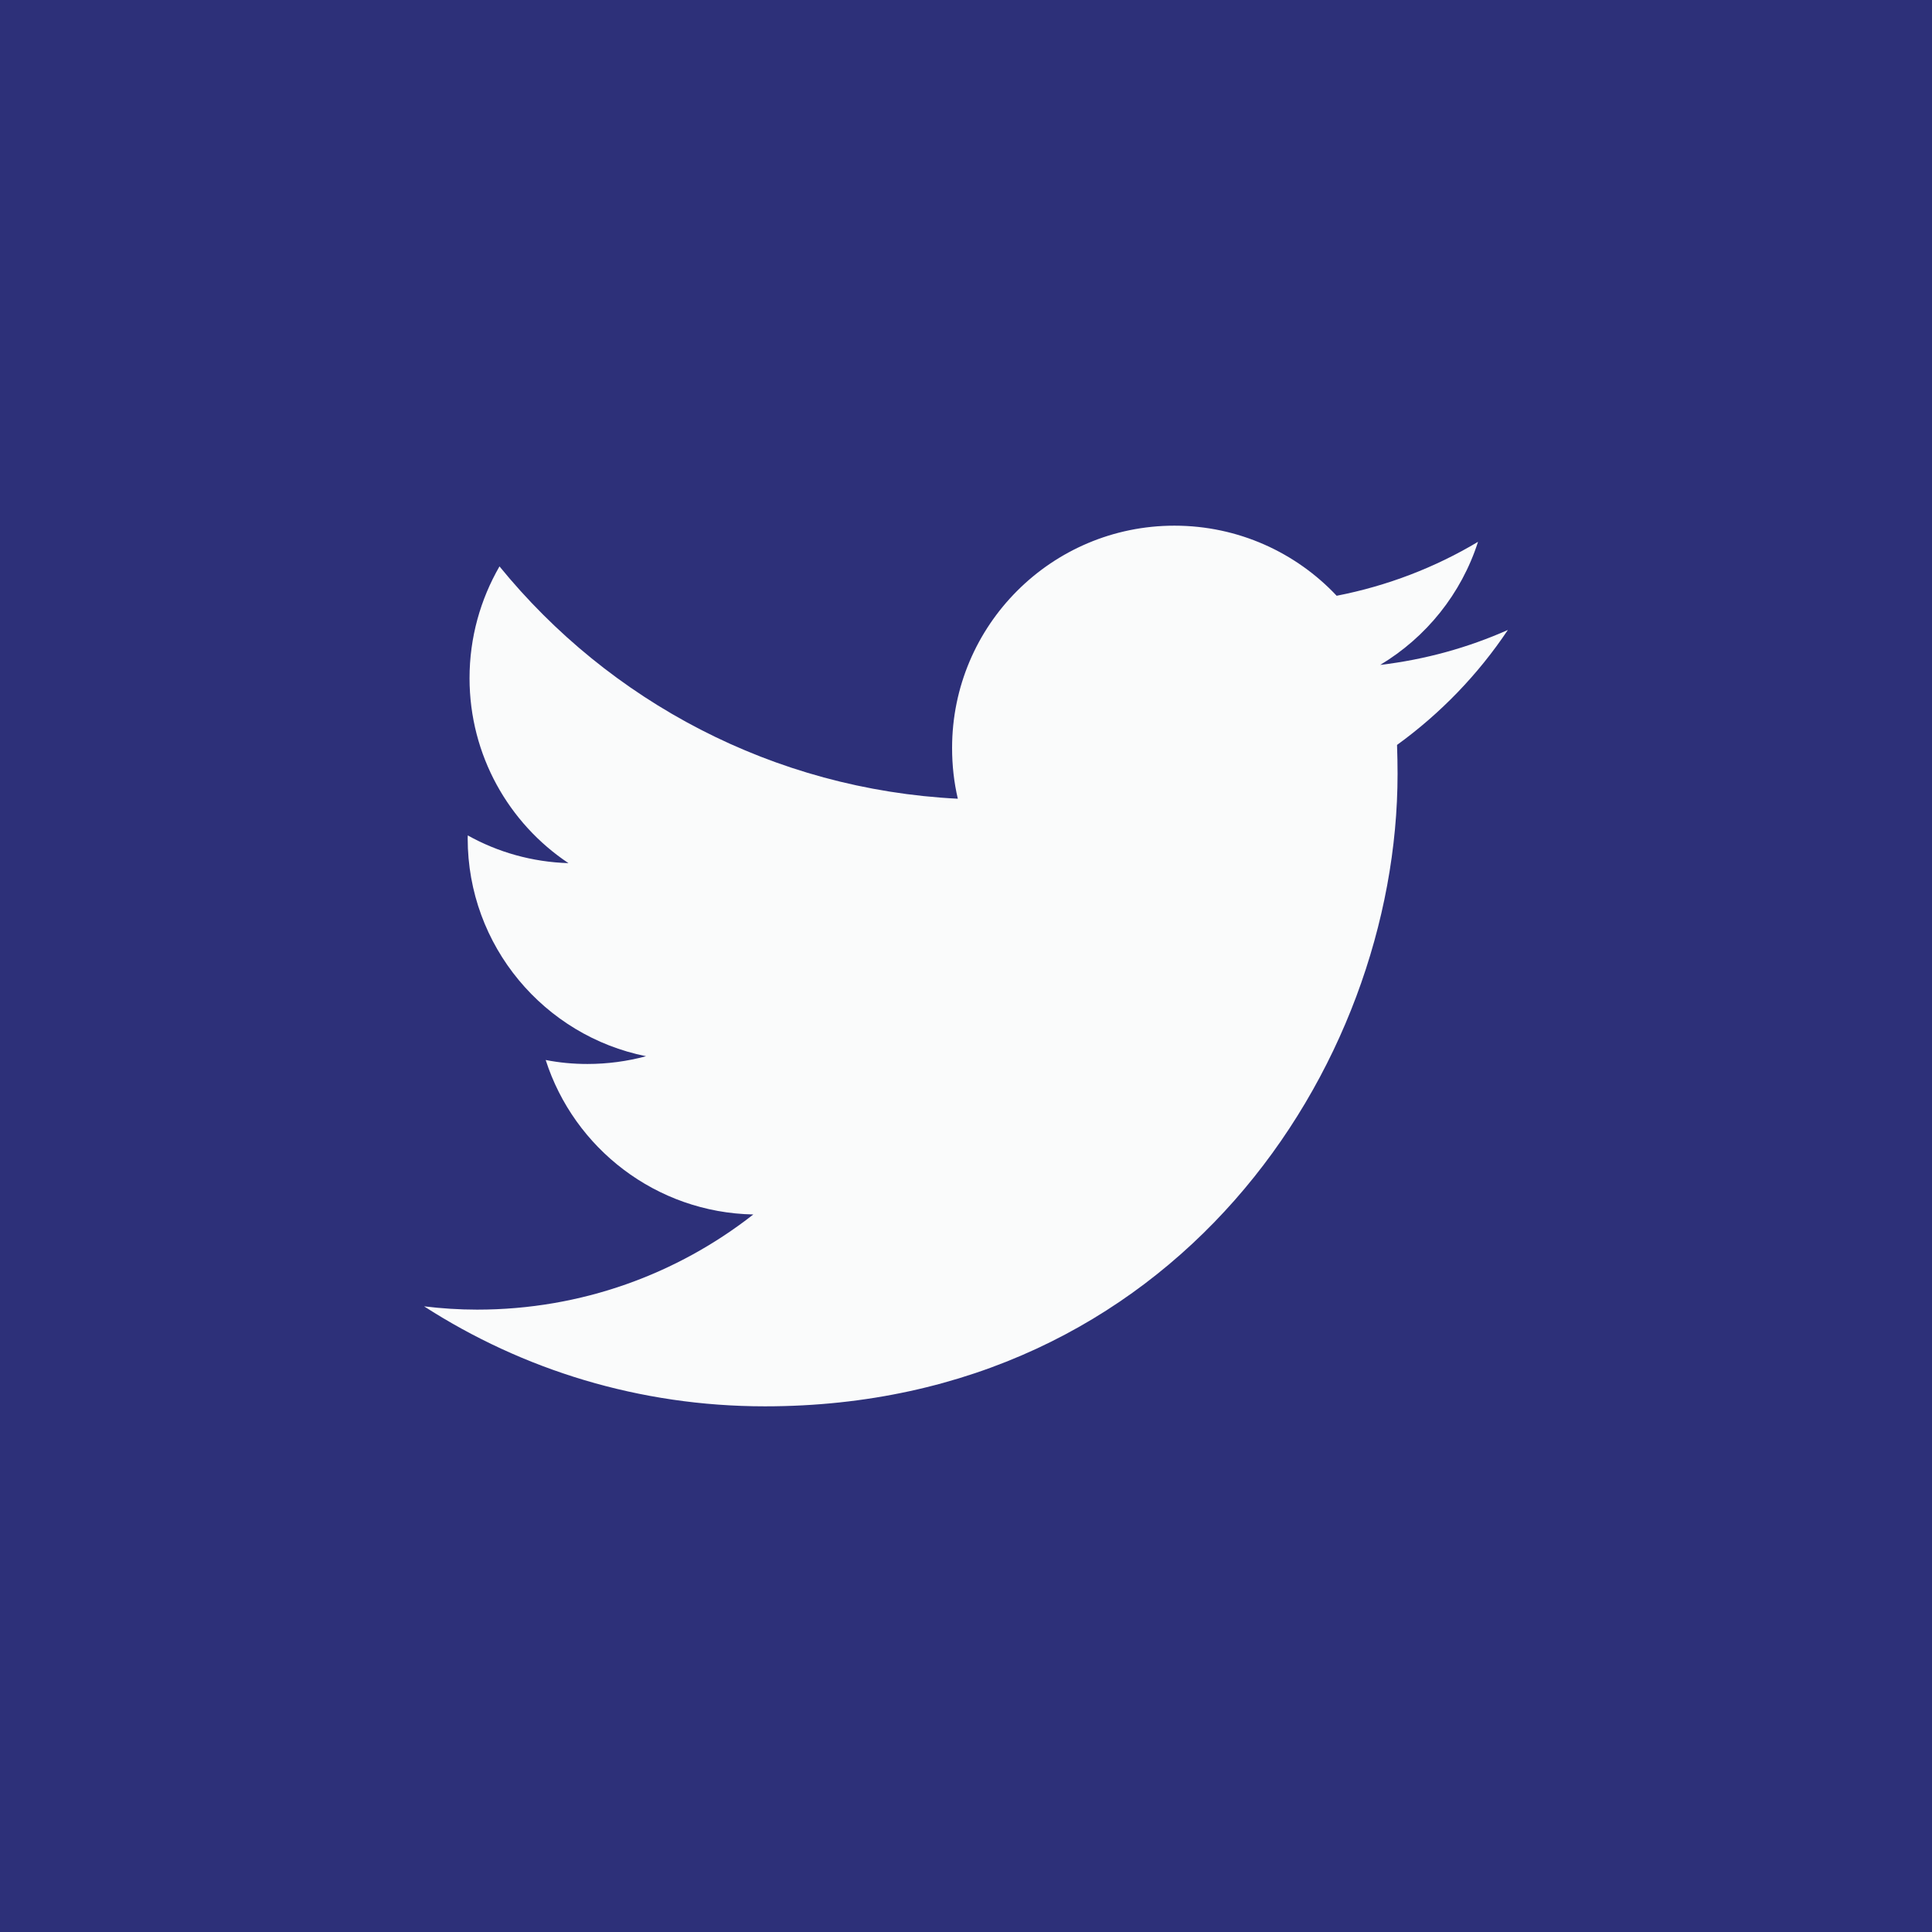 <?xml version="1.0" encoding="utf-8"?>
<!-- Generator: Adobe Illustrator 16.0.0, SVG Export Plug-In . SVG Version: 6.00 Build 0)  -->
<!DOCTYPE svg PUBLIC "-//W3C//DTD SVG 1.1//EN" "http://www.w3.org/Graphics/SVG/1.1/DTD/svg11.dtd">
<svg version="1.1" id="Layer_1" xmlns="http://www.w3.org/2000/svg" xmlns:xlink="http://www.w3.org/1999/xlink" x="0px" y="0px"
	 width="36.382px" height="36.382px" viewBox="0 0 36.382 36.382" enable-background="new 0 0 36.382 36.382" xml:space="preserve">
<g>
	<rect fill="#2D3079" width="36.382" height="36.382"/>
	<path fill="#FAFBFB" d="M26.308,14.028c0.006,0.179,0.01,0.361,0.01,0.545c0,5.531-4.211,11.91-11.914,11.91
		c-2.365,0-4.564-0.689-6.418-1.883c0.329,0.04,0.662,0.062,0.998,0.062c1.965,0,3.768-0.669,5.202-1.792
		c-1.832-0.036-3.377-1.246-3.91-2.909c0.254,0.05,0.515,0.075,0.786,0.075c0.38,0,0.752-0.051,1.104-0.146
		c-1.915-0.383-3.359-2.074-3.359-4.103c0-0.019,0-0.036,0.002-0.055c0.563,0.315,1.21,0.501,1.896,0.522
		c-1.123-0.748-1.863-2.031-1.863-3.484c0-0.767,0.207-1.485,0.564-2.104c2.064,2.534,5.152,4.2,8.631,4.375
		c-0.072-0.308-0.108-0.625-0.108-0.956c0-2.311,1.875-4.186,4.187-4.186c1.205,0,2.293,0.509,3.055,1.32
		c0.955-0.186,1.854-0.533,2.662-1.016c-0.314,0.98-0.977,1.799-1.842,2.318c0.848-0.1,1.656-0.326,2.404-0.658
		C27.835,12.702,27.123,13.438,26.308,14.028L26.308,14.028z"/>
</g>
</svg>
